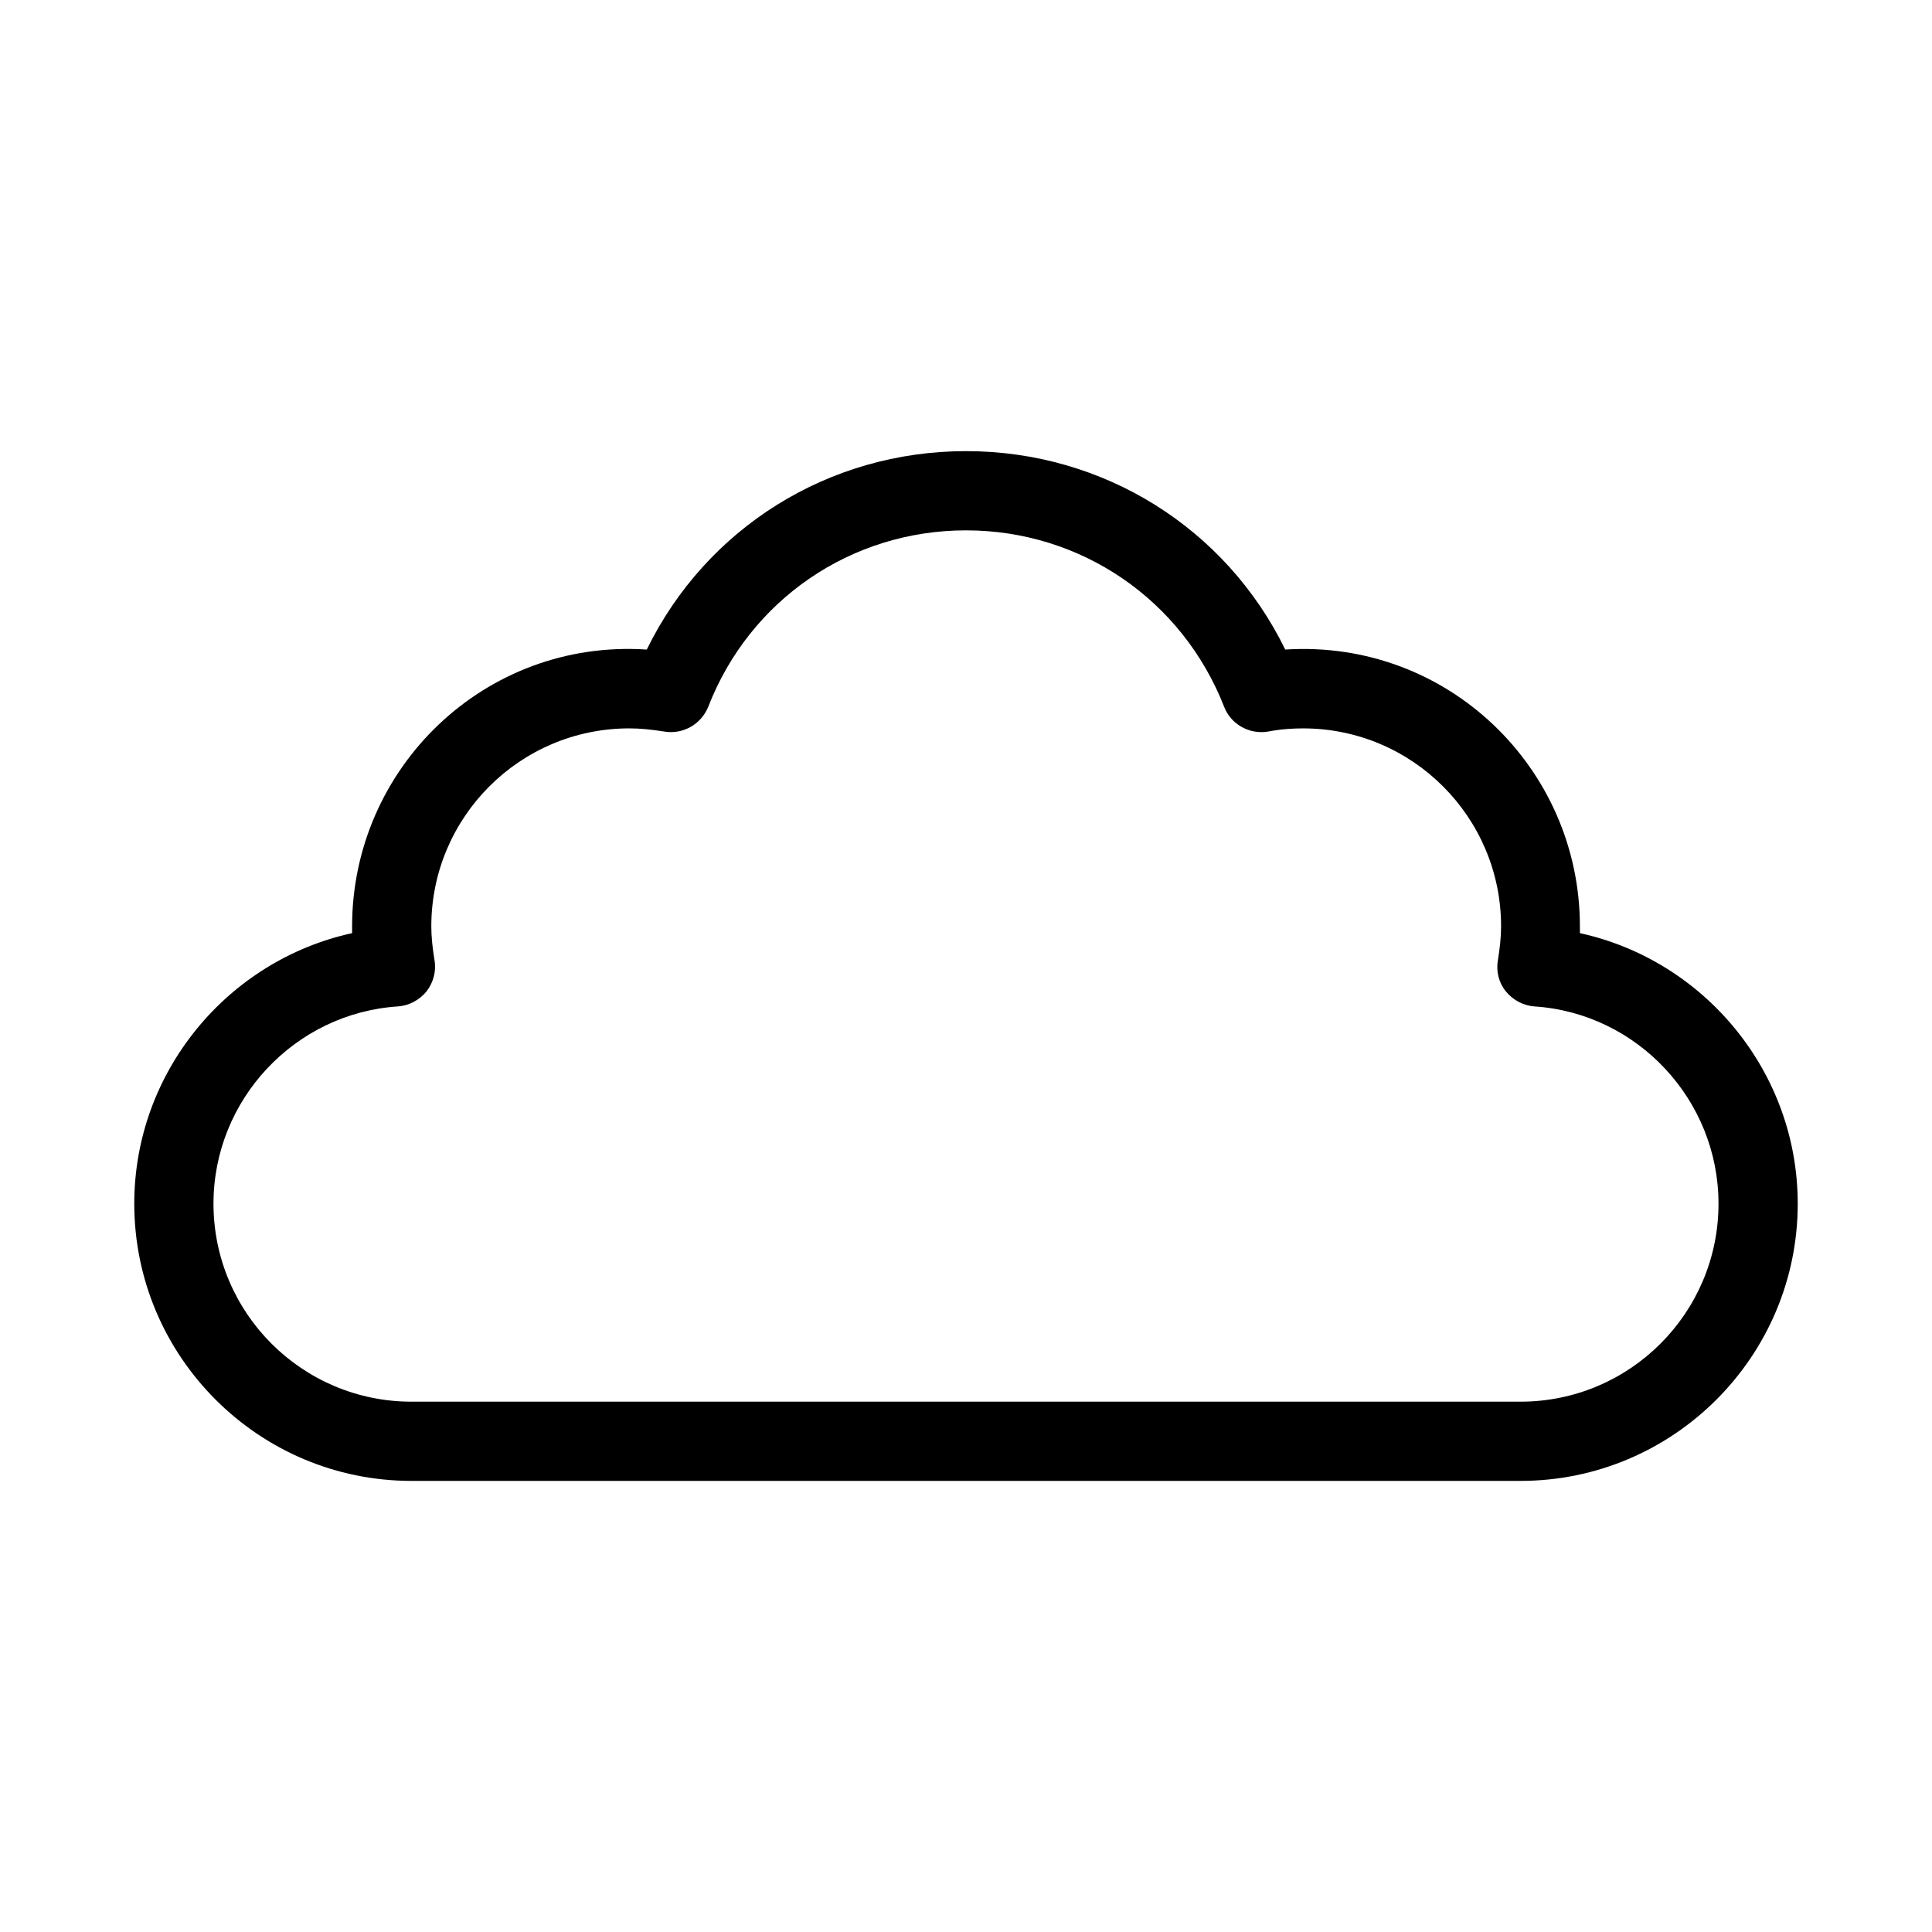<?xml version="1.0" encoding="UTF-8"?>
<!-- The Best Svg Icon site in the world: iconSvg.co, Visit us! https://iconsvg.co -->
<svg fill="#000000" width="800px" height="800px" version="1.1" viewBox="144 144 512 512" xmlns="http://www.w3.org/2000/svg">
 <path d="m562.69 391.29v-1.785c0-41.984-35.16-76.098-78.09-73.367-15.746-32.219-48.18-52.582-84.598-52.582-36.422 0-68.855 20.363-84.598 52.586-42.93-2.836-78.094 31.383-78.094 73.367v1.785c-33.062 7.238-57.727 36.84-57.727 71.688 0 40.516 32.957 73.473 73.473 73.473h293.89c40.516 0 73.473-32.957 73.473-73.473-0.004-34.848-24.668-64.449-57.73-71.691zm-15.746 124.17h-293.89c-28.969 0-52.48-23.512-52.48-52.48 0-27.5 21.516-50.484 48.91-52.27 2.938-0.211 5.668-1.68 7.559-3.988 1.785-2.309 2.625-5.352 2.098-8.293-0.523-3.254-0.84-6.191-0.84-8.922 0-28.969 23.512-52.48 52.48-52.48 2.938 0 5.879 0.316 9.238 0.84 4.934 0.84 9.762-1.891 11.652-6.508 11.02-28.441 37.887-46.809 68.328-46.809 30.438 0 57.309 18.367 68.434 46.812 1.785 4.617 6.719 7.348 11.652 6.508 3.254-0.629 6.297-0.84 9.238-0.84 28.969 0 52.48 23.512 52.48 52.48 0 2.731-0.316 5.668-0.84 8.922-0.523 2.938 0.211 5.984 2.098 8.293 1.891 2.309 4.617 3.777 7.559 3.988 27.285 1.781 48.801 24.77 48.801 52.27 0 28.969-23.512 52.477-52.48 52.477z"/>
</svg>